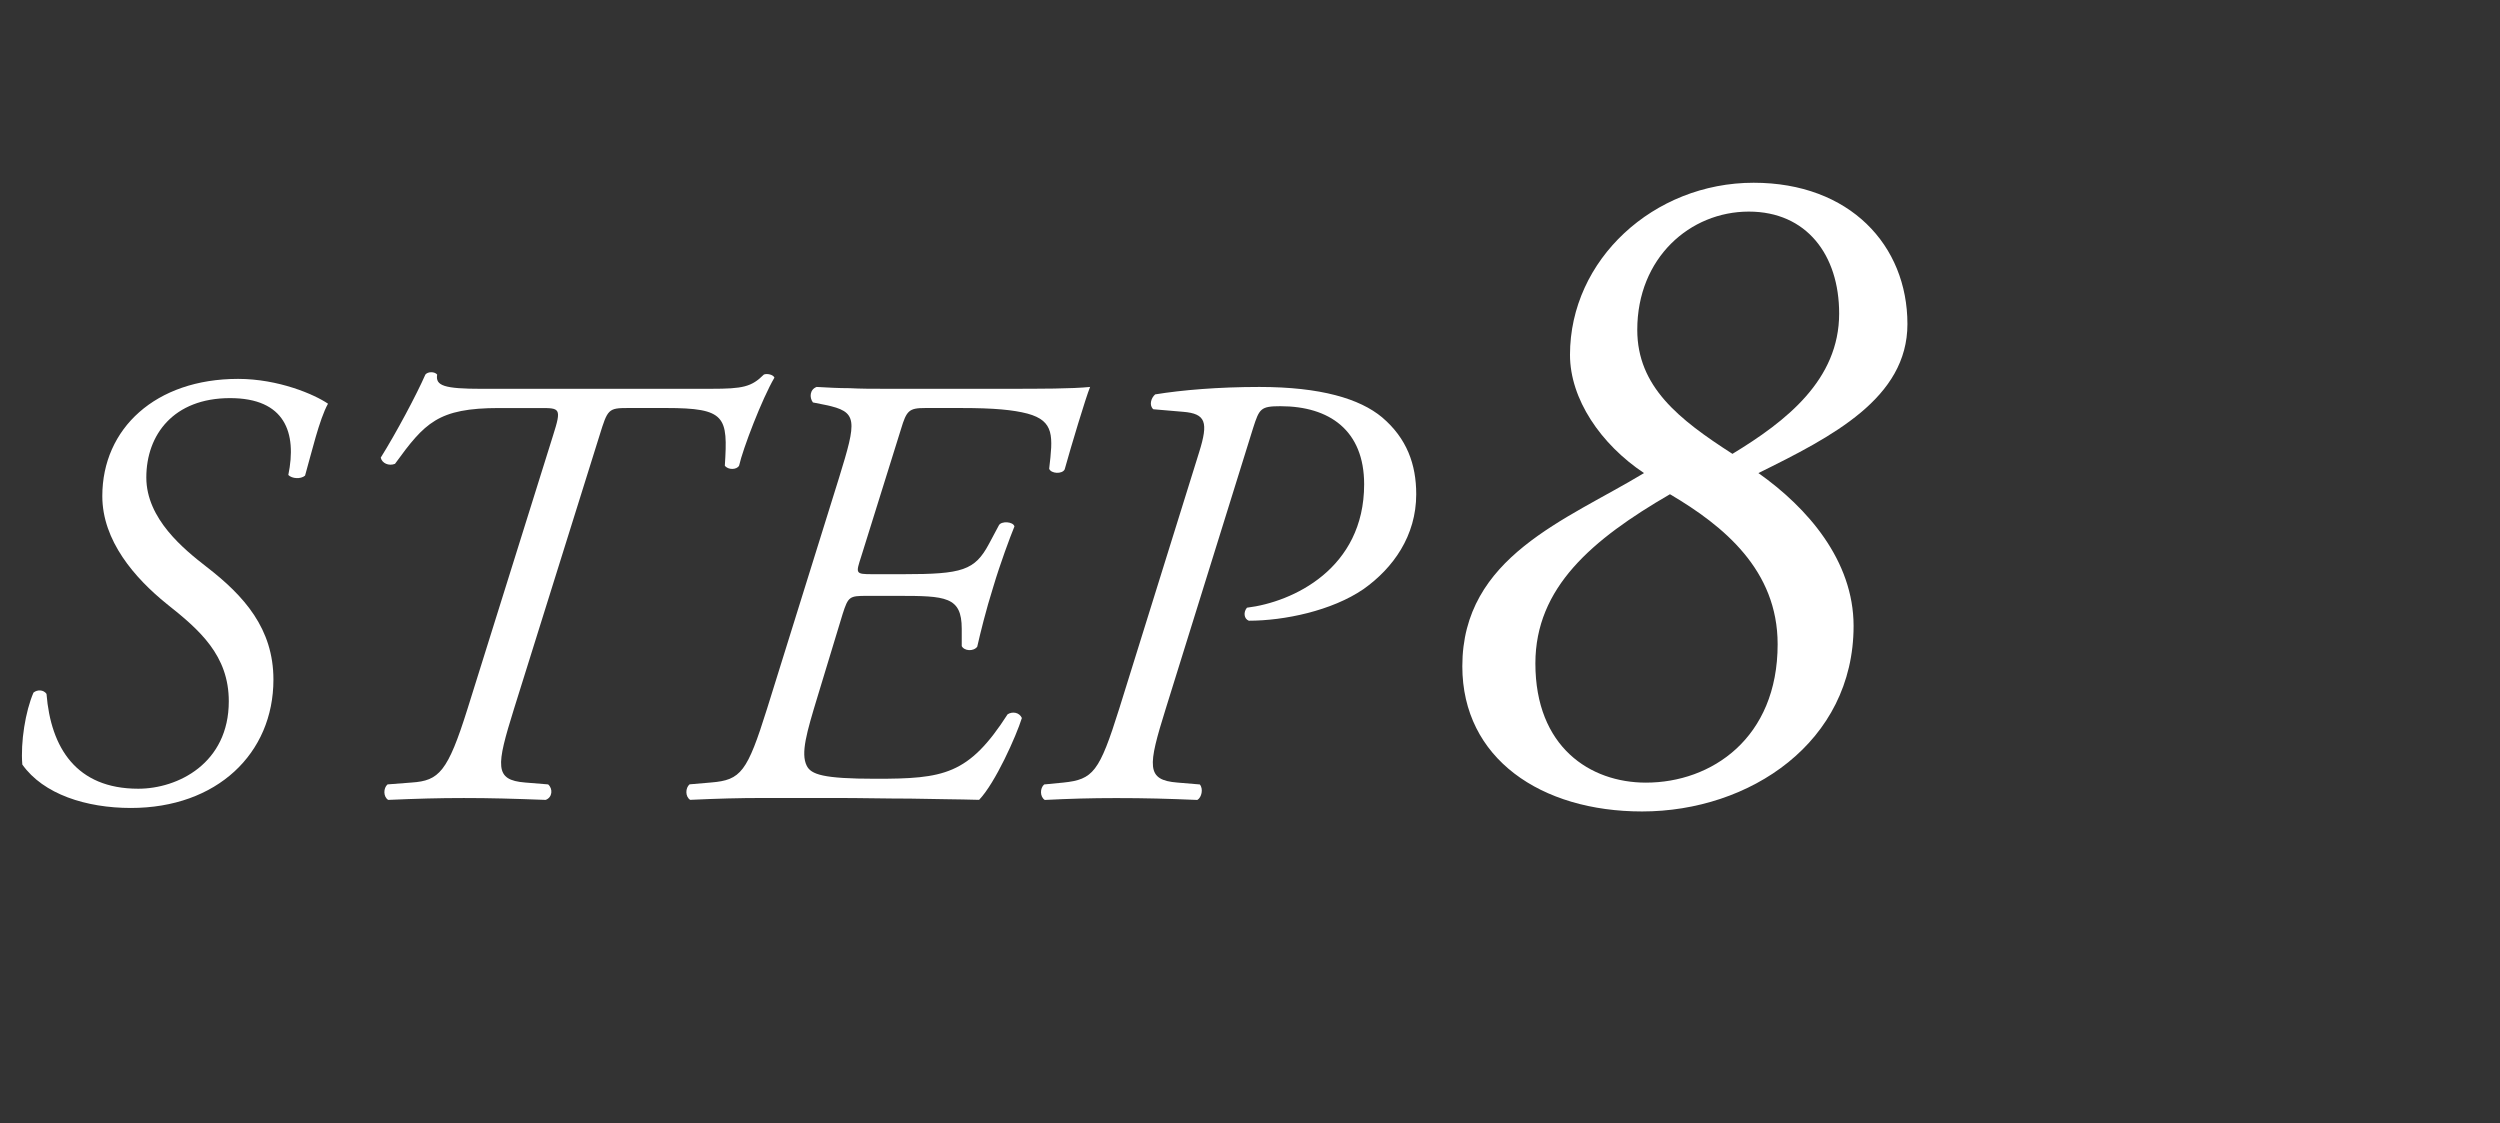 <?xml version="1.0" encoding="utf-8"?>
<!-- Generator: Adobe Illustrator 15.0.0, SVG Export Plug-In . SVG Version: 6.00 Build 0)  -->
<!DOCTYPE svg PUBLIC "-//W3C//DTD SVG 1.1//EN" "http://www.w3.org/Graphics/SVG/1.1/DTD/svg11.dtd">
<svg version="1.1" id="レイヤー_1" xmlns="http://www.w3.org/2000/svg" xmlns:xlink="http://www.w3.org/1999/xlink" x="0px"
	 y="0px" width="147.413px" height="66.217px" viewBox="0 0 147.413 66.217" enable-background="new 0 0 147.413 66.217"
	 xml:space="preserve">
<rect x="0" y="0" width="147.413" height="66.217" fill="#333333" stroke="none"/>
<g>
	<path fill="#FFFFFF" d="M1.316,45.081c-0.109-1.316,0.183-3.144,0.658-4.241c0.22-0.183,0.585-0.183,0.768,0.073
		c0.256,3.181,1.755,5.594,5.411,5.594c2.34,0,5.338-1.499,5.338-5.155c0-2.706-1.718-4.205-3.656-5.74
		c-1.901-1.536-3.802-3.729-3.802-6.361c0-3.985,3.145-6.91,8.007-6.91c2.376,0,4.497,0.914,5.301,1.463
		c-0.512,0.914-0.987,2.961-1.353,4.241c-0.256,0.219-0.768,0.183-0.987-0.037c0.512-2.486-0.183-4.533-3.437-4.533
		c-3.327,0-4.936,2.157-4.936,4.68c0,2.449,2.23,4.241,3.546,5.265c2.23,1.718,3.949,3.656,3.949,6.654
		c0,4.351-3.327,7.568-8.409,7.568C5.082,47.64,2.559,46.836,1.316,45.081z"/>
	<path fill="#FFFFFF" d="M41.936,22.925c1.864,0,2.376-0.109,3.107-0.841c0.183-0.073,0.548,0,0.622,0.183
		c-0.731,1.243-1.865,4.204-2.084,5.191c-0.146,0.256-0.658,0.256-0.841,0c0.183-2.888,0.073-3.4-3.473-3.4h-2.23
		c-1.17,0-1.207,0.073-1.682,1.608L30.31,41.791c-1.06,3.4-1.17,4.205,0.658,4.351l1.353,0.11c0.292,0.256,0.256,0.768-0.146,0.914
		c-1.974-0.073-3.254-0.11-4.826-0.11c-1.499,0-2.742,0.037-4.46,0.11c-0.292-0.183-0.292-0.695-0.037-0.914l1.426-0.11
		c1.608-0.109,2.121-0.622,3.291-4.351l5.045-16.123c0.512-1.608,0.402-1.608-0.768-1.608h-2.413c-3.619,0-4.387,0.877-6.142,3.29
		c-0.366,0.146-0.768-0.036-0.841-0.365c0.914-1.462,2.121-3.729,2.632-4.899c0.146-0.183,0.548-0.183,0.695,0
		c-0.11,0.658,0.402,0.841,2.632,0.841H41.936z"/>
	<path fill="#FFFFFF" d="M49.469,28.19c1.06-3.437,1.133-3.912-0.804-4.314l-0.731-0.146c-0.219-0.292-0.183-0.768,0.22-0.914
		c0.658,0.037,1.279,0.073,1.938,0.073c0.658,0.036,1.353,0.036,2.121,0.036h6.91c2.34,0,4.058,0,5.155-0.109
		c-0.256,0.622-1.133,3.546-1.499,4.862c-0.146,0.292-0.805,0.256-0.914-0.037c0.219-1.901,0.329-2.815-1.28-3.253
		c-0.841-0.22-1.974-0.329-3.875-0.329h-2.157c-0.951,0-1.097,0.146-1.426,1.243l-2.34,7.495c-0.329,1.023-0.365,1.06,0.658,1.06
		h1.828c3.473,0,4.205-0.219,5.045-1.792l0.585-1.097c0.146-0.256,0.841-0.219,0.914,0.073c-0.256,0.622-0.841,2.193-1.243,3.546
		c-0.439,1.389-0.768,2.742-0.951,3.546c-0.219,0.293-0.768,0.256-0.914-0.036v-1.024c0-1.901-0.95-1.938-3.766-1.938h-1.828
		c-1.023,0-1.097,0.037-1.426,1.06l-1.499,4.936c-0.621,2.047-0.987,3.291-0.621,4.021c0.256,0.512,0.95,0.768,4.058,0.768
		c4.021,0,5.484-0.219,7.787-3.802c0.292-0.183,0.695-0.11,0.841,0.219c-0.329,1.06-1.572,3.839-2.522,4.826
		c-1.207-0.037-2.596-0.037-4.058-0.073c-1.426,0-2.925-0.037-4.314-0.037h-4.314c-1.499,0-2.742,0.037-4.351,0.11
		c-0.292-0.183-0.292-0.695-0.037-0.914l1.28-0.11c1.755-0.146,2.121-0.622,3.291-4.351L49.469,28.19z"/>
	<path fill="#FFFFFF" d="M68.006,24.132c-0.256-0.219-0.146-0.658,0.11-0.877c1.572-0.256,3.729-0.438,6.142-0.438
		c3.62,0,5.923,0.694,7.239,1.792c1.462,1.243,2.011,2.778,2.011,4.533c0,2.45-1.353,4.351-3.107,5.594
		c-1.865,1.28-4.68,1.865-6.764,1.865c-0.292-0.11-0.329-0.512-0.11-0.768c2.706-0.329,6.91-2.303,6.91-7.275
		c0-3.181-2.047-4.606-4.936-4.606c-1.17,0-1.243,0.146-1.609,1.28l-5.155,16.562c-1.061,3.4-1.17,4.205,0.694,4.351l1.316,0.11
		c0.219,0.256,0.11,0.768-0.146,0.914c-1.755-0.073-3.034-0.11-4.789-0.11c-1.499,0-2.742,0.037-4.205,0.11
		c-0.292-0.183-0.292-0.695-0.037-0.914l1.134-0.11c1.755-0.183,2.12-0.622,3.29-4.351l4.716-15.136
		c0.548-1.755,0.402-2.267-0.951-2.376L68.006,24.132z"/>
	<path fill="#FFFFFF" d="M86.226,39.289c0-6.462,6.122-8.616,10.714-11.394c-2.551-1.7-4.365-4.365-4.365-6.972
		c0-5.612,4.932-10.147,10.827-10.147c5.668,0,9.07,3.685,9.07,8.333c0,4.365-4.422,6.632-8.787,8.786
		c2.891,2.041,5.612,5.159,5.612,9.013c0,6.859-6.122,10.94-12.471,10.94C90.874,47.849,86.226,44.731,86.226,39.289z
		 M104.819,37.985c0-4.365-3.174-6.973-6.349-8.843c-4.591,2.665-7.936,5.499-7.936,9.977c0,4.932,3.231,7.029,6.519,7.029
		C100.907,46.148,104.819,43.541,104.819,37.985z M103.118,12.477c-3.458,0-6.576,2.721-6.576,6.972
		c0,3.345,2.438,5.272,5.612,7.313c3.174-1.927,6.292-4.365,6.292-8.276C108.447,15.027,106.52,12.477,103.118,12.477z"/>
</g>
</svg>
